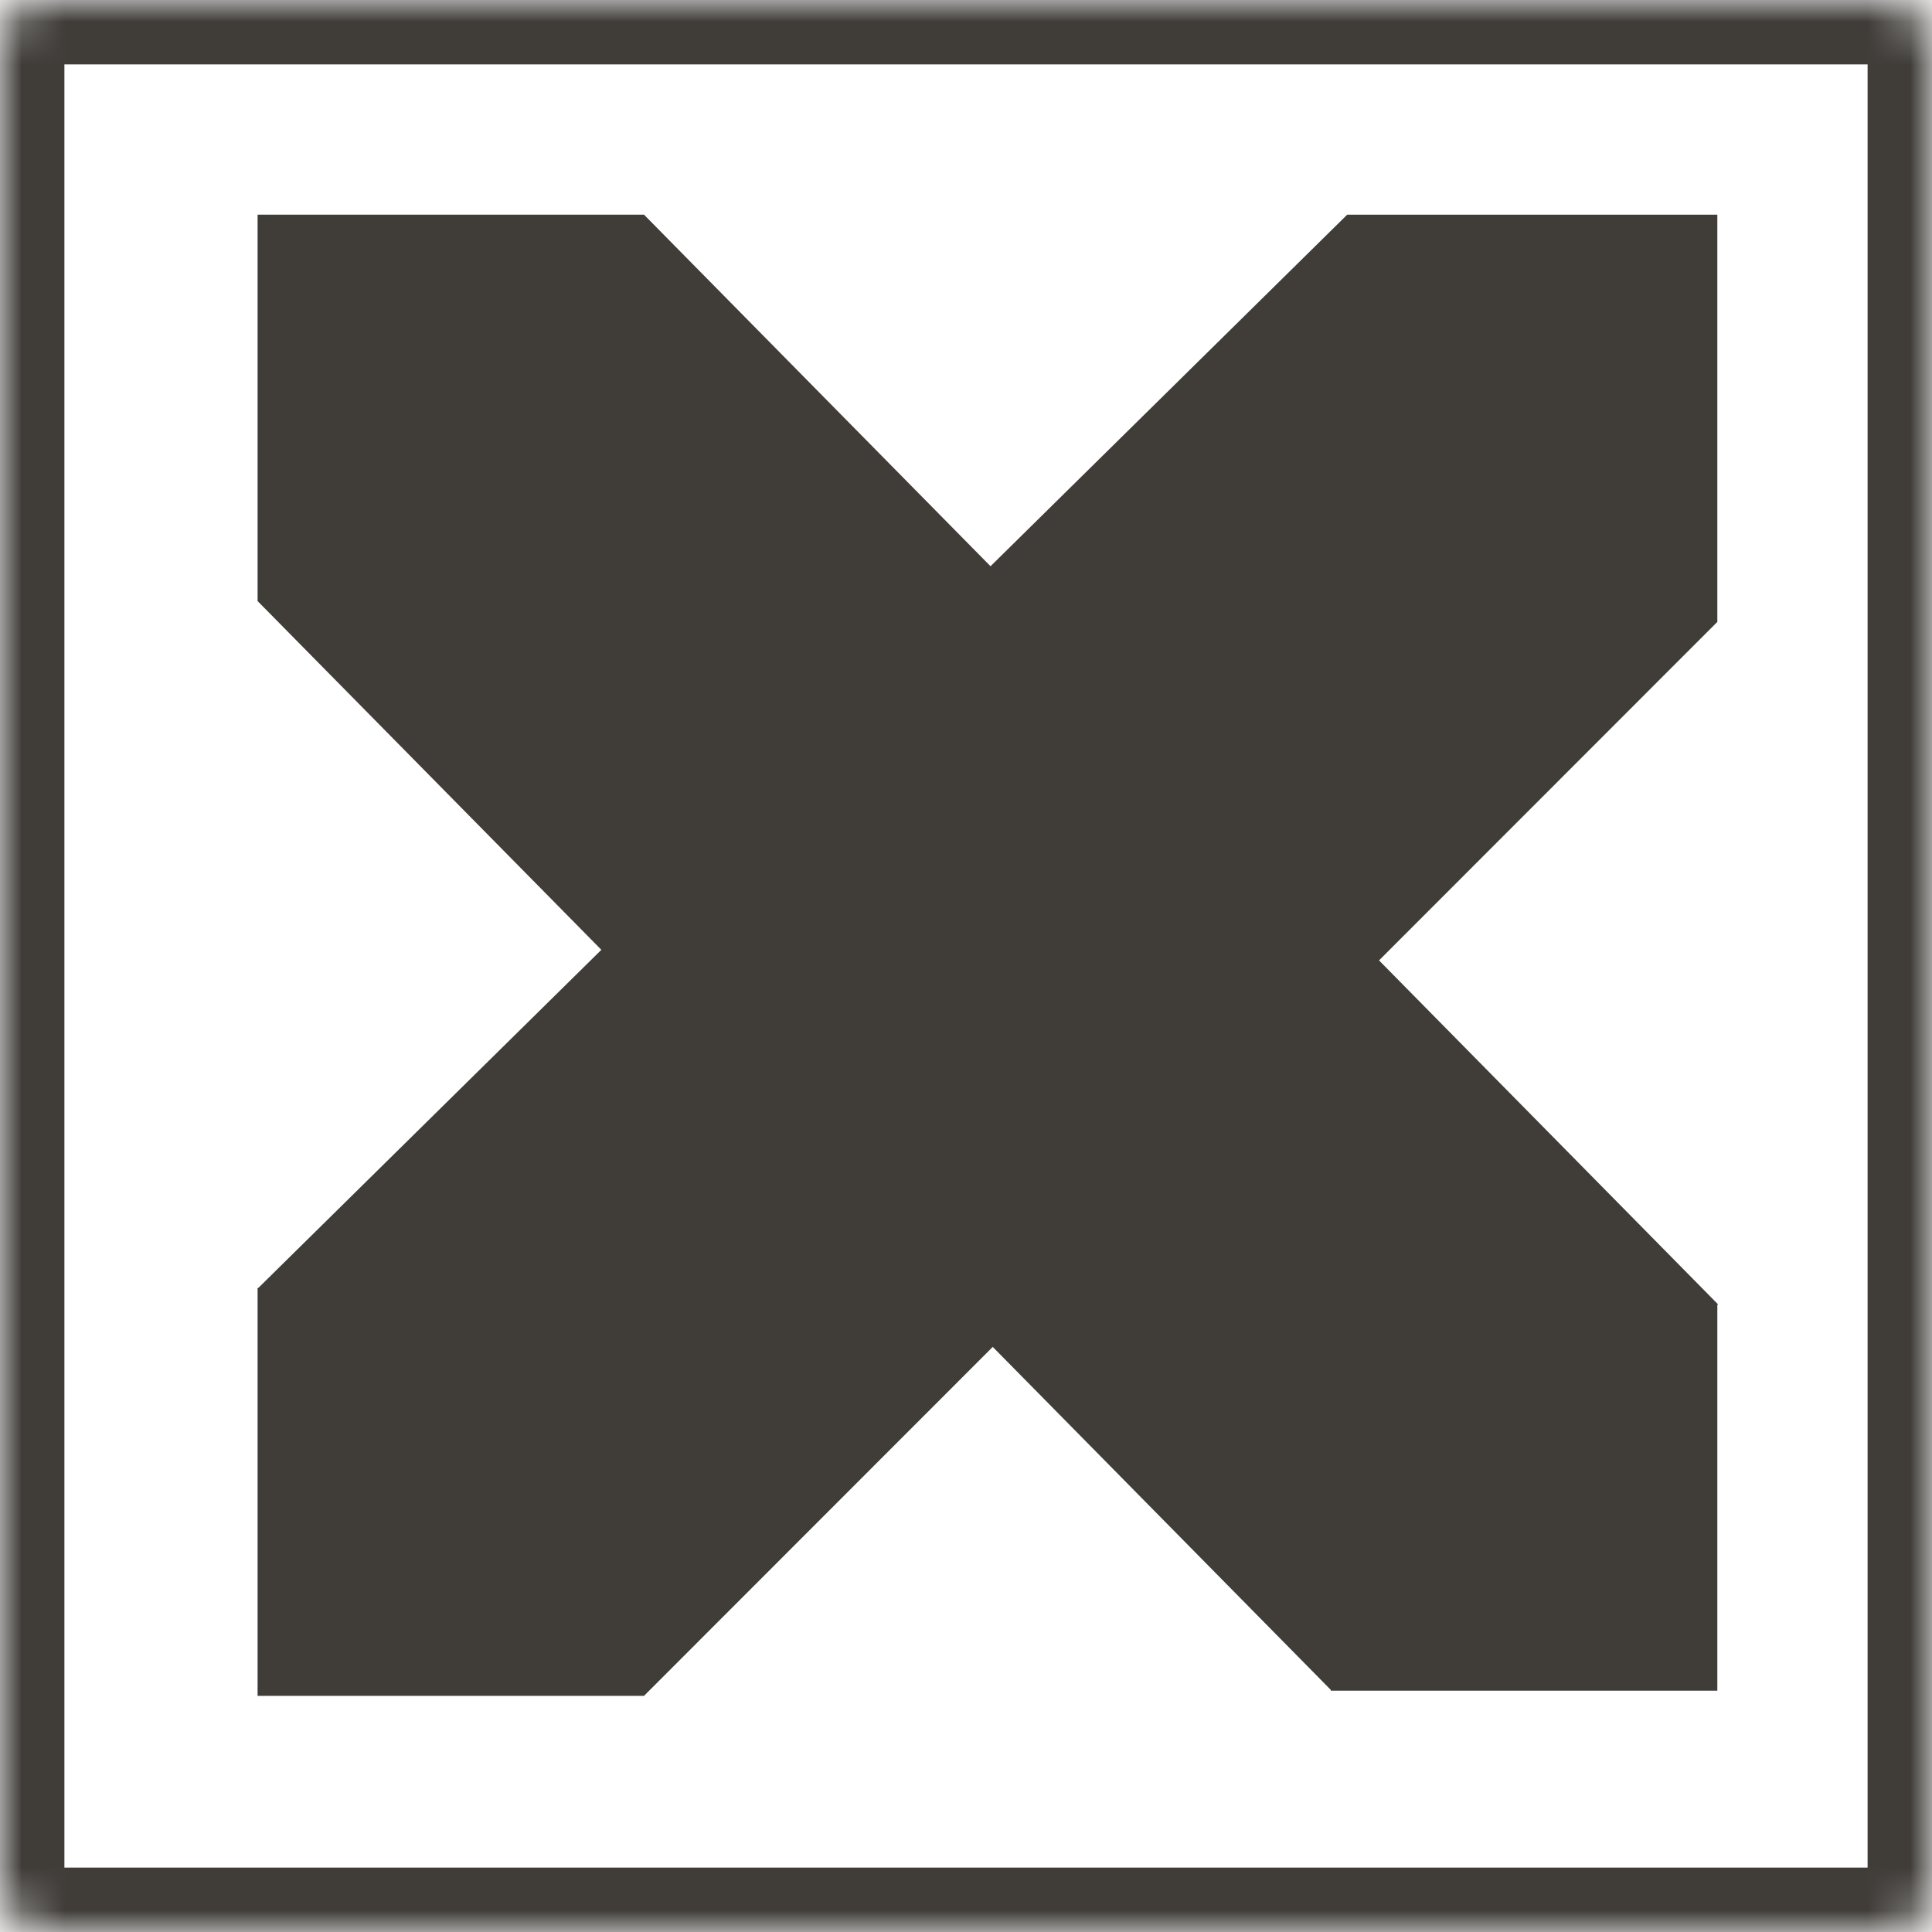 <?xml version="1.0" encoding="UTF-8"?> <svg xmlns="http://www.w3.org/2000/svg" width="45" height="45" viewBox="0 0 45 45" fill="none"><mask id="path-1-inside-1_15_88" fill="white"><rect width="45" height="45" rx="1"></rect></mask><rect width="45" height="45" rx="1" stroke="#403D39" stroke-width="3" mask="url(#path-1-inside-1_15_88)"></rect><path d="M15 5L40.015 30.379L31.015 39.379L6 14L15 5Z" fill="#403D39"></path><path d="M6 5H15V14L6 14L6 5Z" fill="#403D39"></path><path d="M31 30.379H40V39.379H31V30.379Z" fill="#403D39"></path><path d="M40 14.485L15 39.5L6 30.015L31.379 5L40 14.485Z" fill="#403D39"></path><path d="M40 5V14.485L31.379 14L31.379 5L40 5Z" fill="#403D39"></path><path d="M15 30L15 39.5H6L6 30H15Z" fill="#403D39"></path></svg> 